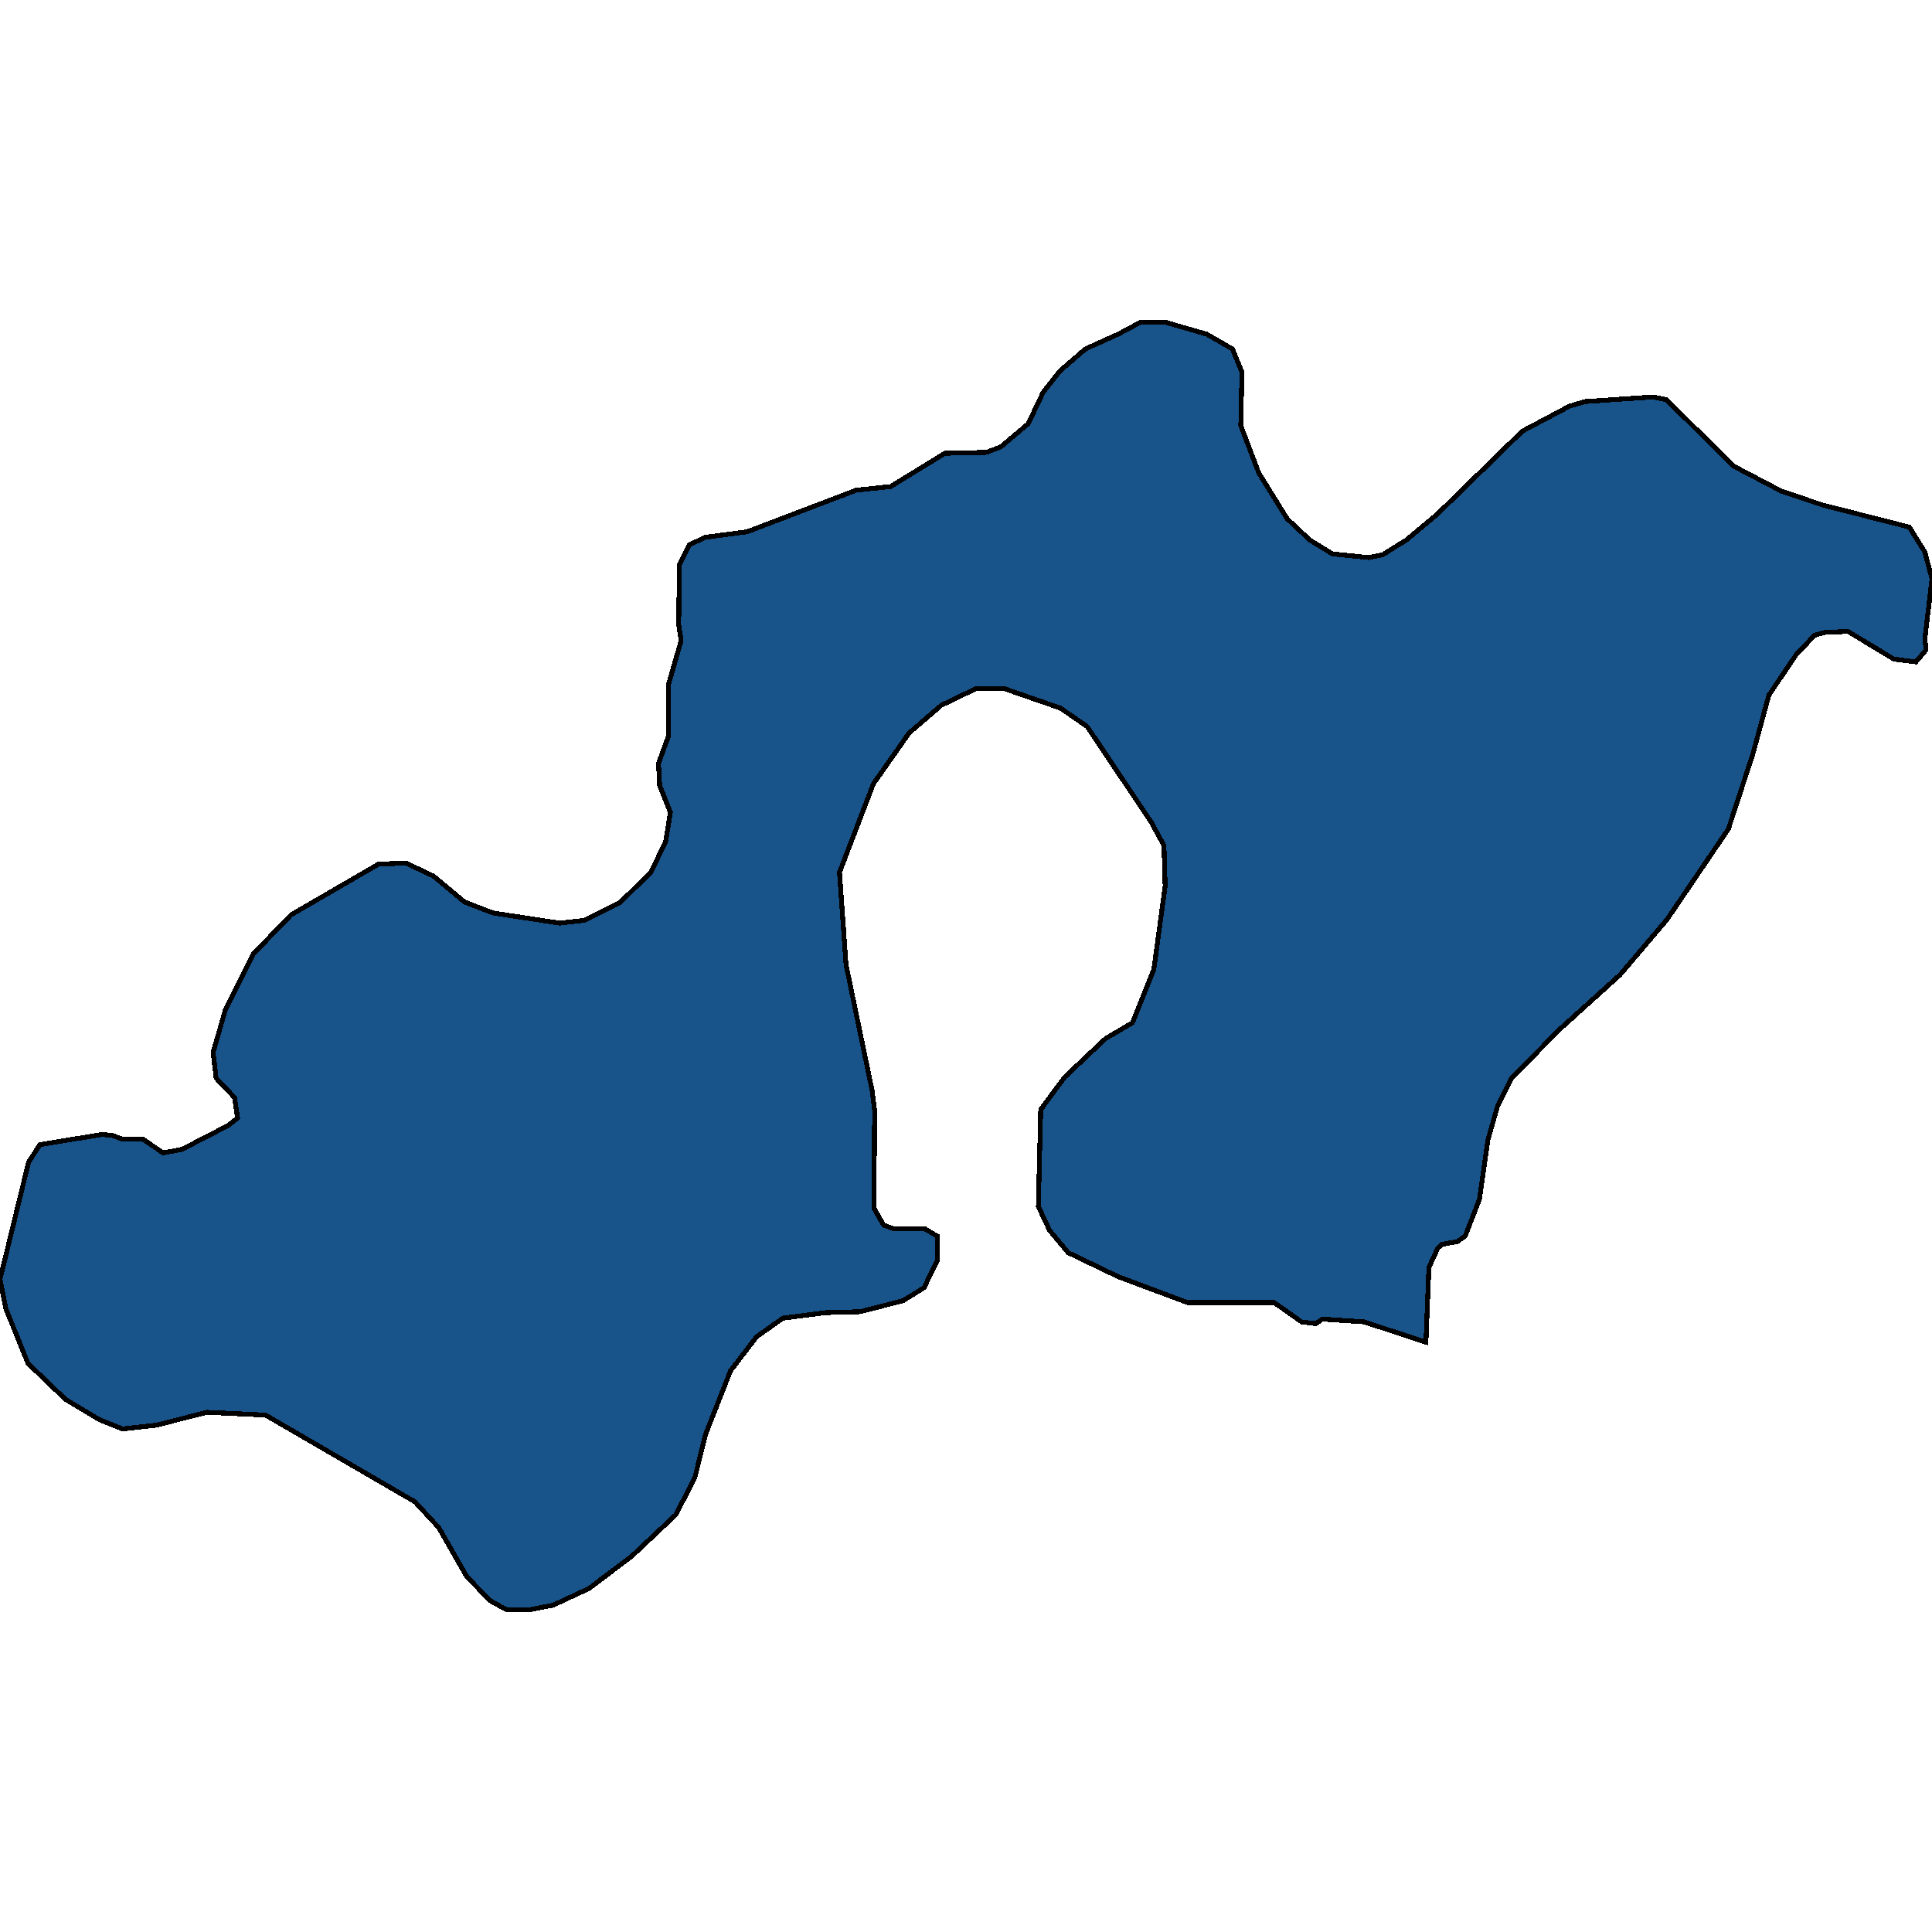 <svg xmlns="http://www.w3.org/2000/svg" width="400" height="400"><path style="stroke: black; fill: #18548a; shape-rendering: crispEdges; stroke-width: 1px;" d="M275.871,114.679L283.39,115.444L286.225,114.87L291.156,111.812L297.565,106.461L315.193,89.26L324.931,84.1L328.136,83.144L342.188,82.189L345.023,82.762L358.952,96.523L368.814,101.683L377.319,104.55L395.316,109.137L398.521,114.297L400,119.839L398.521,132.262L398.767,134.555L396.672,137.04L392.111,136.466L382.619,130.733L377.935,130.924L375.716,131.497L371.895,135.511L366.225,143.92L362.897,156.151L357.843,171.631L345.146,190.359L335.408,201.825L322.712,213.291L312.974,223.228L310.015,229.152L308.043,236.031L306.317,248.261L303.359,255.905L301.757,257.051L298.552,257.625L297.689,258.389L295.84,262.402L295.223,277.88L282.404,273.676L273.775,273.103L272.419,274.058L269.461,273.676L263.79,269.663L245.794,269.663L231.495,264.313L221.14,259.344L217.319,254.758L214.977,249.79L215.47,229.725L220.401,223.037L228.906,215.011L234.453,211.762L238.891,200.678L241.233,183.479L240.986,175.071L238.398,170.293L225.085,150.418L219.538,146.595L207.951,142.582L202.034,142.582L194.884,146.022L188.228,151.755L180.832,162.266L173.806,180.613L175.162,199.723L180.586,225.903L181.079,229.916L180.955,250.172L182.928,253.612L184.9,254.376L191.433,254.376L194.022,255.905L194.022,261.064L191.31,266.606L186.995,269.281L178.12,271.574L170.971,271.765L162.096,272.912L156.672,276.733L151.248,283.803L146.071,296.988L143.852,305.969L139.908,313.612L130.786,322.21L121.911,328.898L114.515,332.337L109.584,333.293L104.9,333.293L101.448,331.382L96.641,326.414L90.847,316.287L85.917,310.937L54.977,292.975L42.897,292.402L32.296,295.077L25.393,295.842L20.586,293.931L13.559,289.727L5.794,282.275L1.233,271.001L0,264.886L5.917,240.618L8.259,236.987L21.079,234.885L23.297,235.076L25.27,235.84L29.584,235.84L33.775,238.707L37.72,237.942L47.334,232.974L49.183,231.445L48.567,227.241L44.746,223.228L44.129,217.877L46.595,209.278L52.512,197.43L60.277,189.403L78.398,178.893L84.068,178.702L89.738,181.377L96.148,186.728L102.065,189.021L115.871,191.123L120.924,190.55L128.32,186.919L134.73,180.613L137.812,174.306L138.798,168.191L136.579,162.649L136.333,158.062L138.428,152.329L138.428,141.627L141.017,132.644L140.524,129.395L140.647,116.973L142.743,112.768L146.071,111.239L154.7,110.092L177.257,101.492L184.407,100.727L195.624,93.847L204.253,93.656L207.211,92.509L212.881,87.731L215.963,81.233L219.414,76.837L224.715,72.25L231.495,69.192L236.179,66.707L241.233,66.707L249.861,69.192L255.162,72.25L257.134,77.028L256.888,88.113L260.586,97.861L266.502,107.417L271.186,111.812Z"></path></svg>